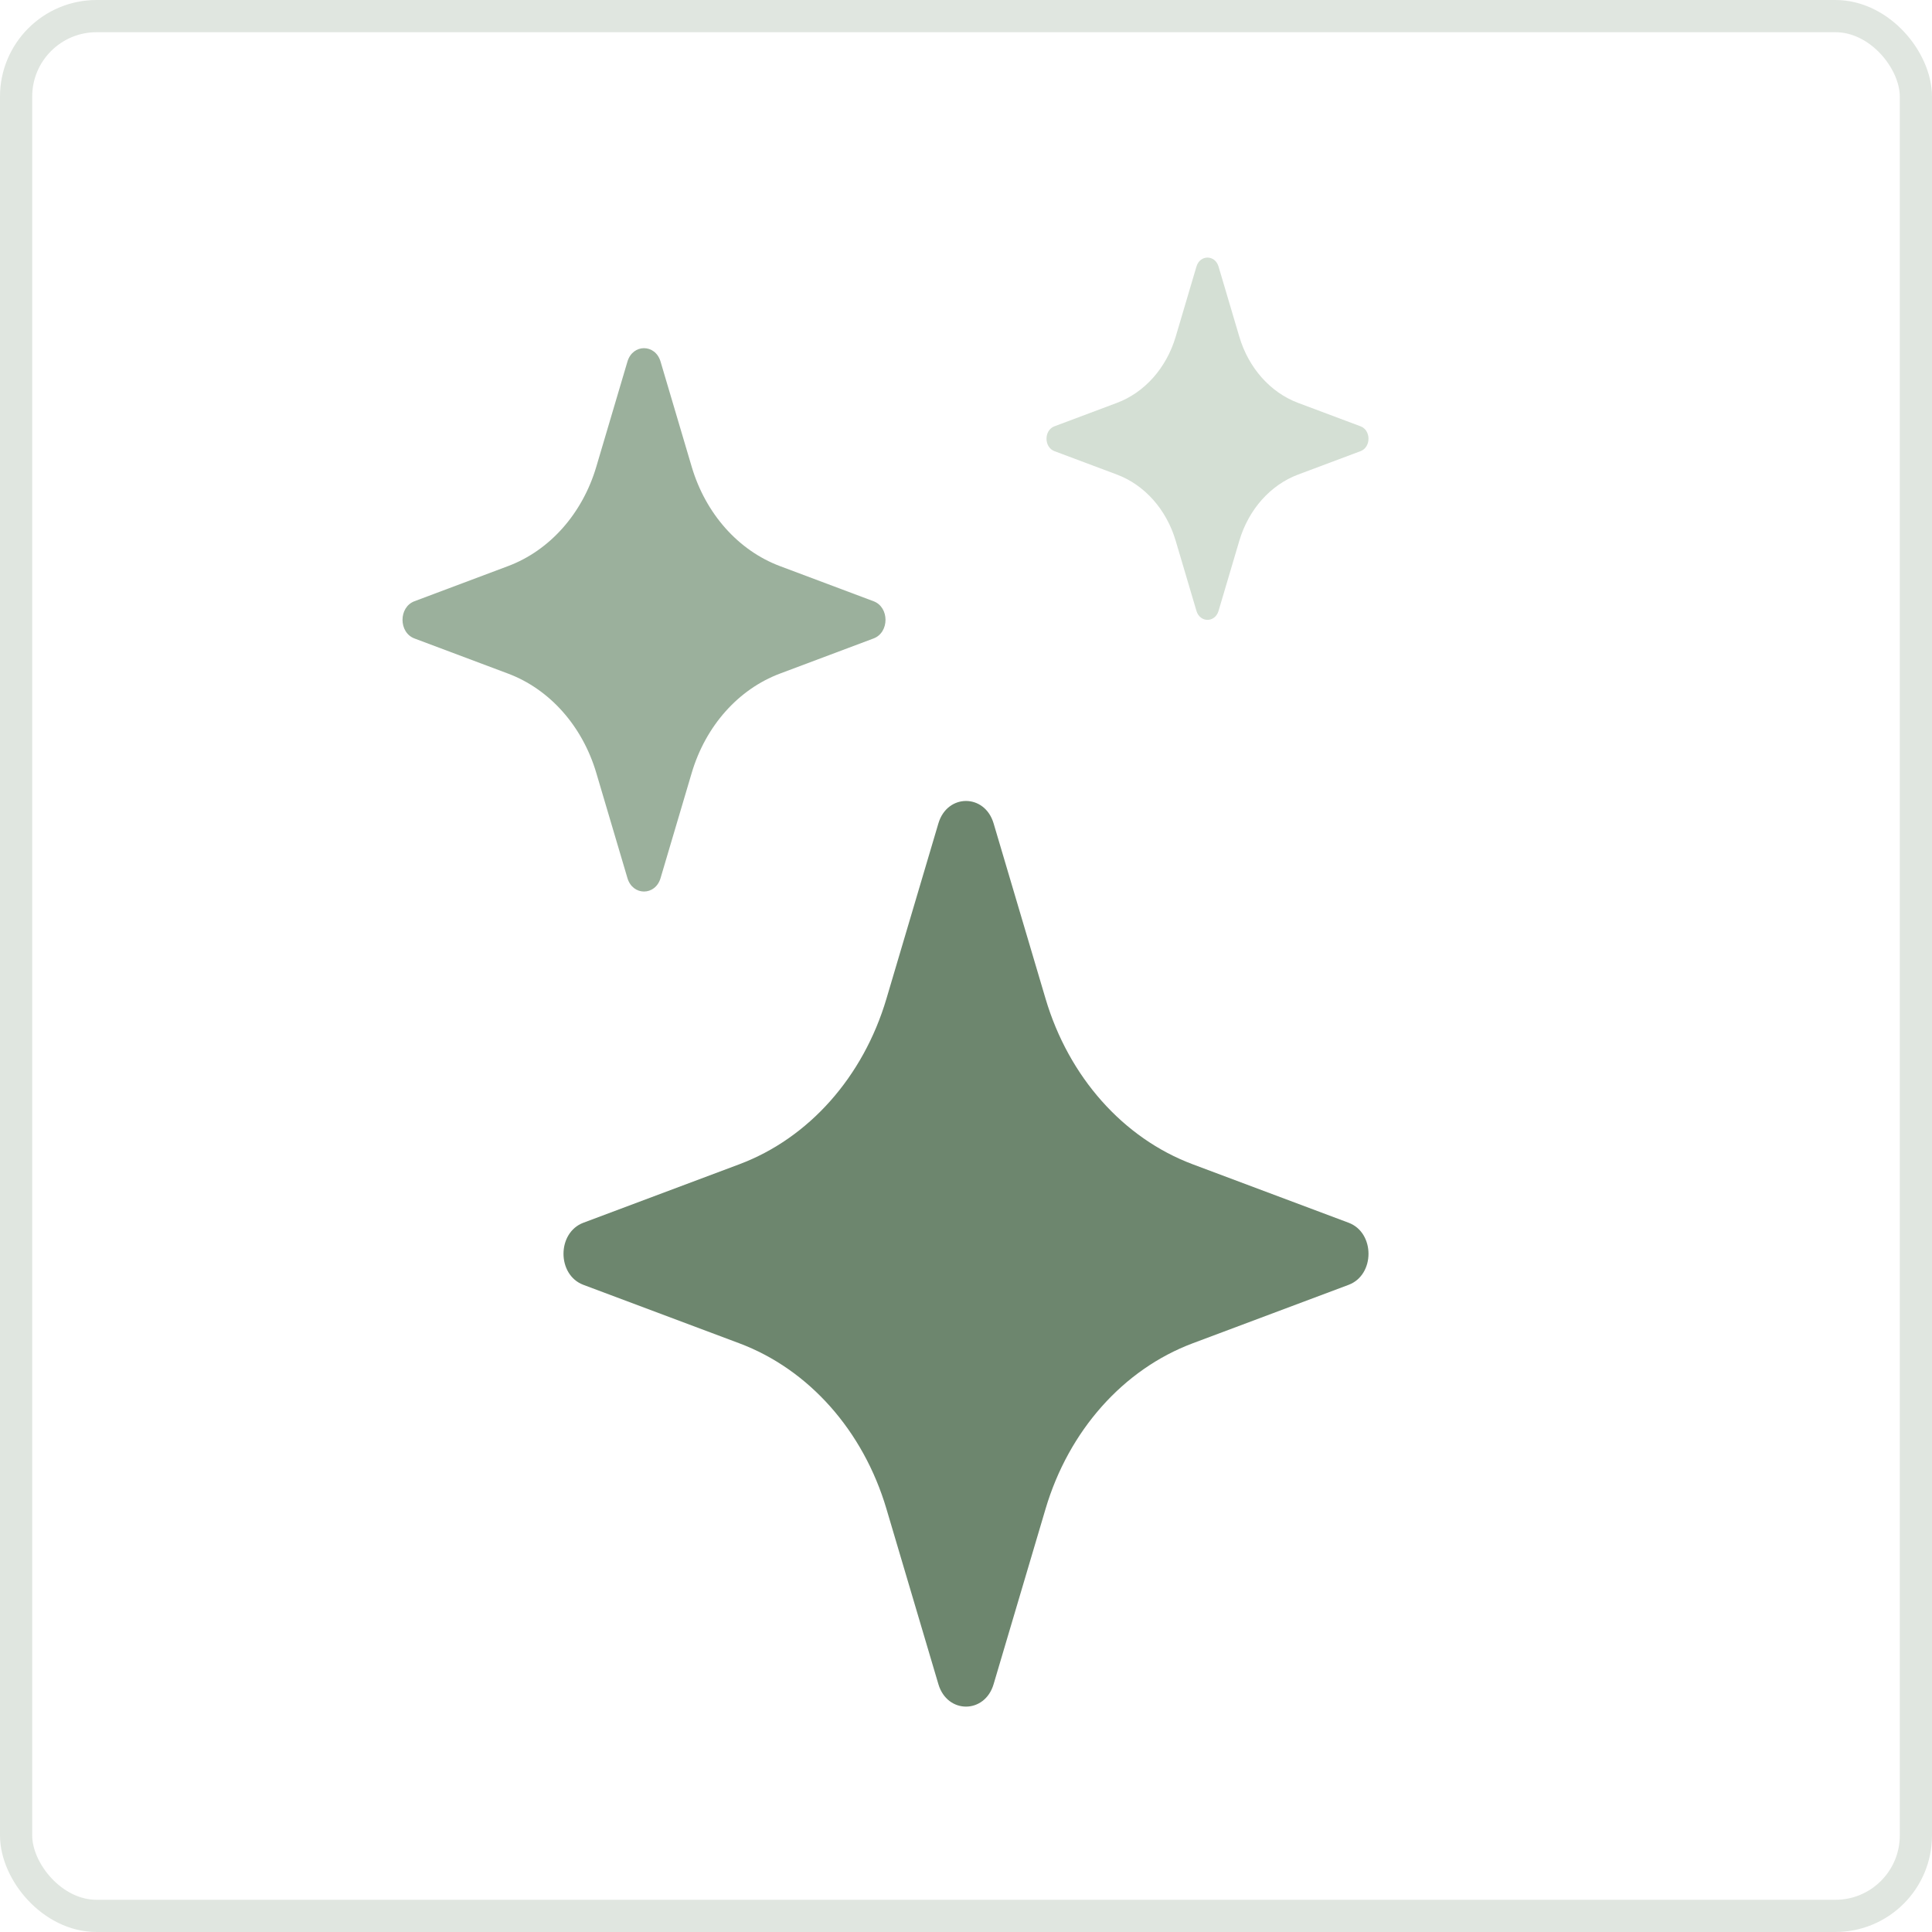 <?xml version="1.0" encoding="UTF-8"?> <svg xmlns="http://www.w3.org/2000/svg" width="60" height="60" viewBox="0 0 60 60" fill="none"><rect x="0.5" y="0.5" width="59" height="59" rx="2.5" stroke="#E0E6E0"></rect><path d="M29.143 25.57C29.418 24.643 30.582 24.643 30.857 25.57L32.471 31.016C33.19 33.444 34.883 35.349 37.041 36.158L41.882 37.973C42.706 38.282 42.706 39.593 41.882 39.902L37.041 41.717C34.883 42.526 33.19 44.431 32.471 46.859L30.857 52.305C30.582 53.232 29.418 53.232 29.143 52.305L27.529 46.859C26.81 44.431 25.117 42.526 22.959 41.717L18.118 39.902C17.294 39.593 17.294 38.282 18.118 37.973L22.959 36.158C25.117 35.349 26.81 33.444 27.529 31.016L29.143 25.57Z" fill="#6D866E"></path><path d="M19.486 11.229C19.651 10.674 20.349 10.674 20.514 11.229L21.482 14.497C21.914 15.954 22.93 17.097 24.225 17.582L27.129 18.672C27.624 18.857 27.624 19.643 27.129 19.828L24.225 20.918C22.93 21.403 21.914 22.546 21.482 24.003L20.514 27.271C20.349 27.826 19.651 27.826 19.486 27.271L18.518 24.003C18.086 22.546 17.07 21.403 15.775 20.918L12.871 19.828C12.377 19.643 12.377 18.857 12.871 18.672L15.775 17.582C17.07 17.097 18.086 15.954 18.518 14.497L19.486 11.229Z" fill="#9BB09C"></path><path d="M37.157 8.278C37.267 7.907 37.733 7.907 37.843 8.278L38.488 10.456C38.776 11.428 39.453 12.19 40.316 12.513L42.253 13.239C42.582 13.363 42.582 13.887 42.253 14.011L40.316 14.737C39.453 15.06 38.776 15.822 38.488 16.794L37.843 18.972C37.733 19.343 37.267 19.343 37.157 18.972L36.512 16.794C36.224 15.822 35.547 15.06 34.684 14.737L32.747 14.011C32.418 13.887 32.418 13.363 32.747 13.239L34.684 12.513C35.547 12.19 36.224 11.428 36.512 10.457L37.157 8.278Z" fill="#D4DFD4"></path></svg> 